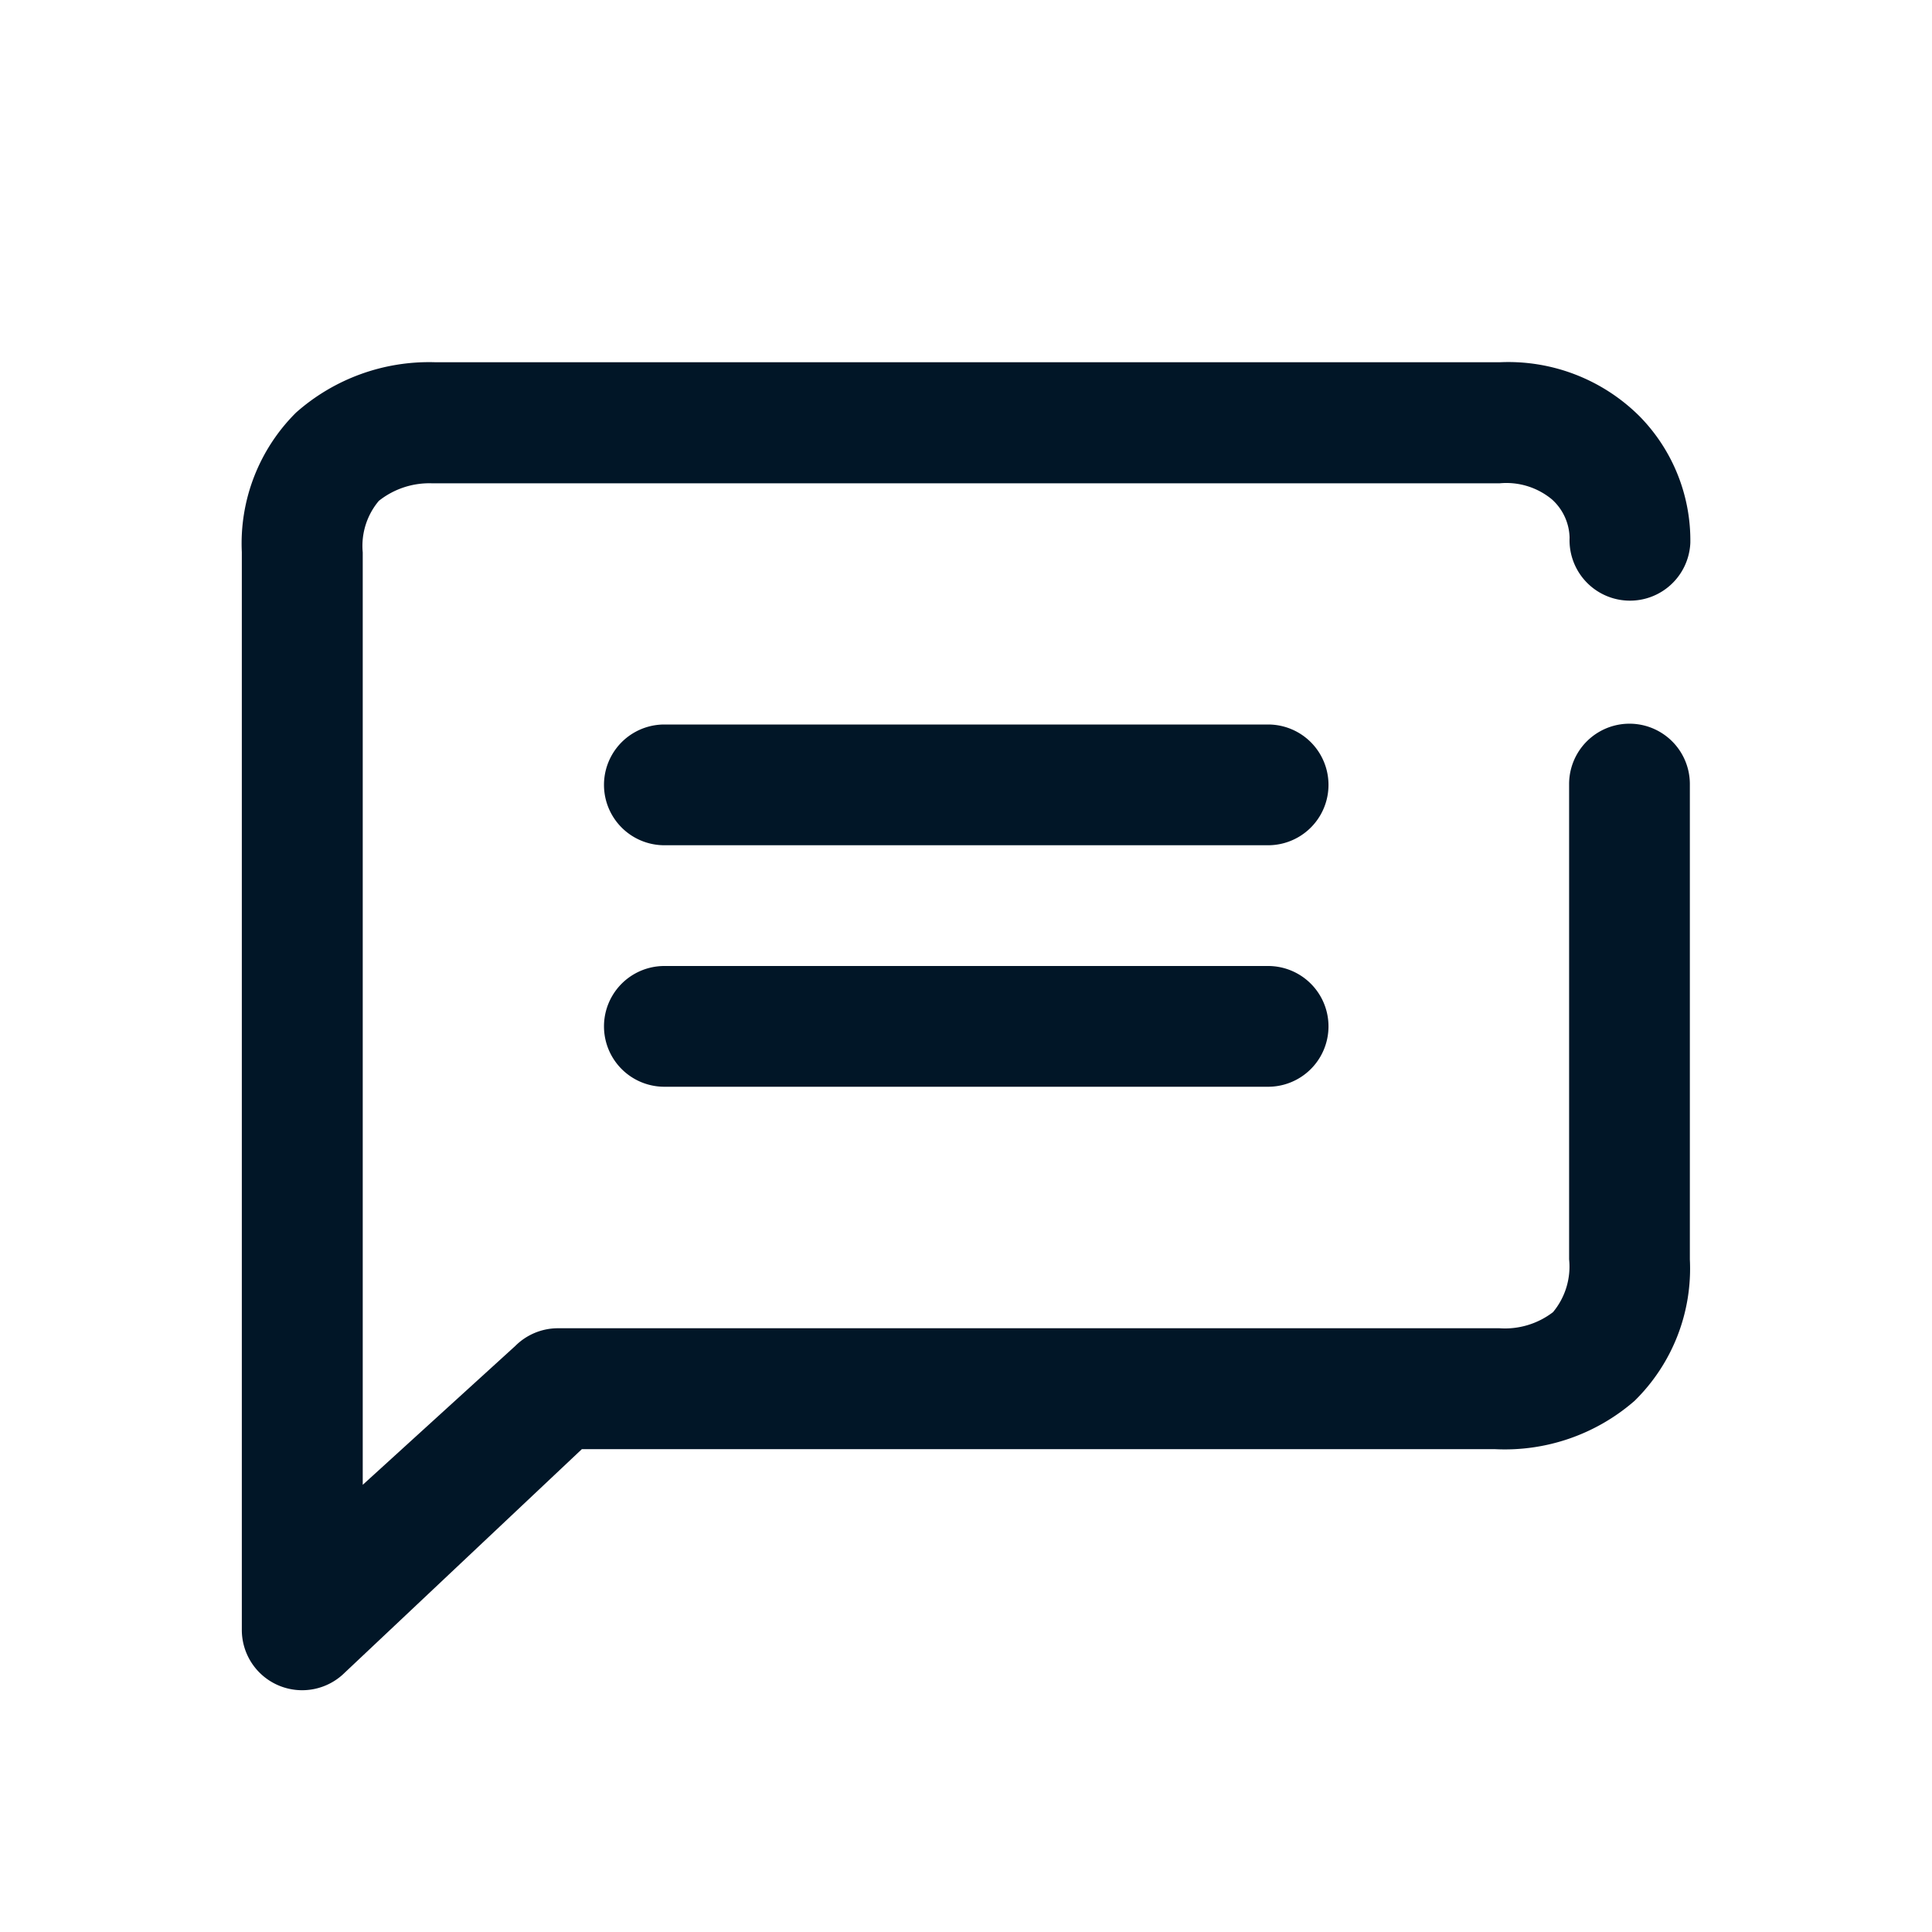 <svg id="SMS_32dp" xmlns="http://www.w3.org/2000/svg" xmlns:xlink="http://www.w3.org/1999/xlink" width="24" height="24" viewBox="0 0 24 24">
  <defs>
    <clipPath id="clip-path">
      <rect id="Rectangle_5517" data-name="Rectangle 5517" width="24" height="24" fill="#011627"/>
    </clipPath>
  </defs>
  <g id="Icon_Outlined_SMS_32dp" data-name="Icon/Outlined/SMS_32dp" clip-path="url(#clip-path)">
    <path id="Union_311" data-name="Union 311" d="M.461,16.439A.749.749,0,0,1,0,15.746V2.358A2.29,2.29,0,0,1,.673.626,2.49,2.49,0,0,1,2.407,0H15.626a2.308,2.308,0,0,1,1.741.675,2.2,2.2,0,0,1,.627,1.568.75.75,0,0,1-1.5-.064.66.66,0,0,0-.219-.475.887.887,0,0,0-.651-.2H2.369a1.008,1.008,0,0,0-.667.218.869.869,0,0,0-.2.64V13.945l1.895-1.725A.75.75,0,0,1,3.923,12h11.7a.981.981,0,0,0,.665-.2.884.884,0,0,0,.2-.656V5.24a.75.75,0,0,1,1.5,0v5.905a2.3,2.3,0,0,1-.687,1.757,2.452,2.452,0,0,1-1.734.6l-11.343,0L1.278,16.279a.751.751,0,0,1-.817.16ZM5.249,9a.75.75,0,0,1,0-1.5h7.5a.75.75,0,0,1,0,1.5Zm0-3a.75.75,0,0,1,0-1.5h7.5a.75.75,0,0,1,0,1.5Z" transform="translate(3.004 4.5)" fill="#011627"/>
  </g>
</svg>
